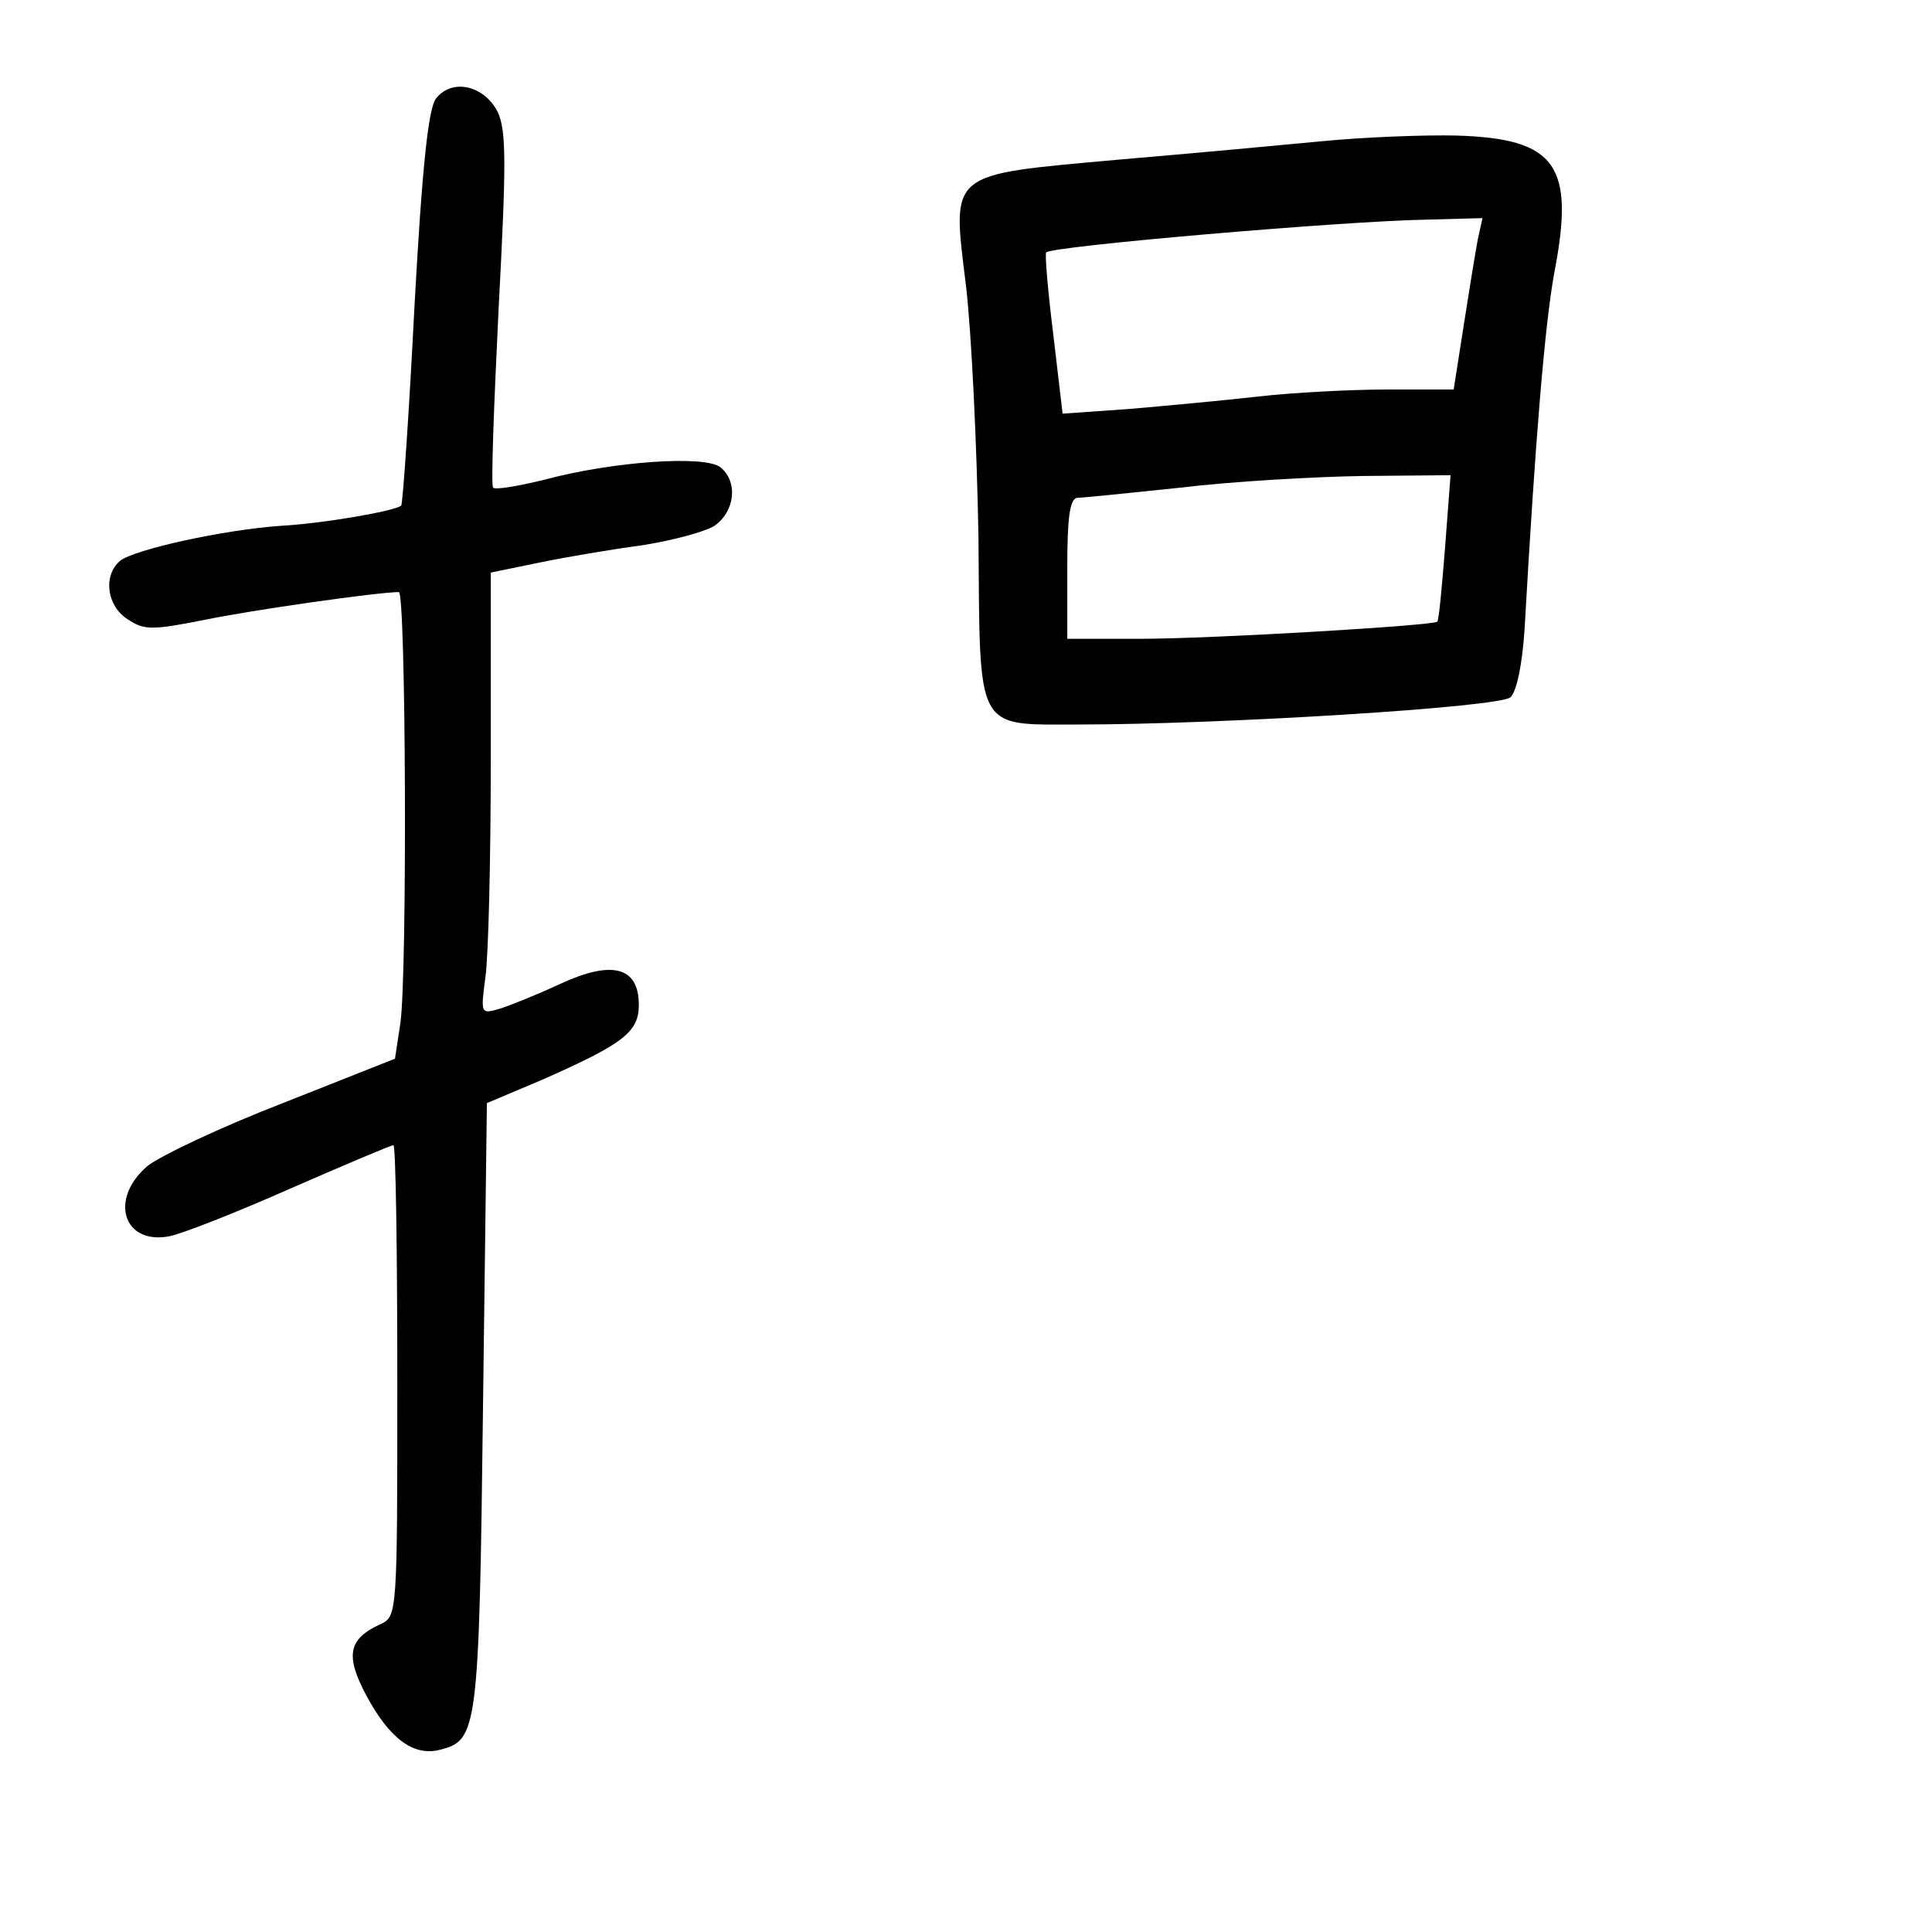 <?xml version="1.0" standalone="no"?>
<!DOCTYPE svg PUBLIC "-//W3C//DTD SVG 20010904//EN"
 "http://www.w3.org/TR/2001/REC-SVG-20010904/DTD/svg10.dtd">
<svg version="1.0" xmlns="http://www.w3.org/2000/svg"
 width="248pt" height="248pt" viewBox="0 0 248 248"
 preserveAspectRatio="xMidYMid meet">
<g transform="translate(0,248) scale(0.1,-0.1)"
fill="#000000" stroke="none">
<path d="M560 2354 c-10 -12 -18 -85 -28 -268 -7 -138 -15 -253 -17 -255 -8
-7 -100 -23 -155 -26 -72 -5 -187 -30 -206 -45 -22 -19 -17 -58 10 -75 21 -14
31 -14 97 -1 62 13 225 36 251 36 9 0 11 -487 2 -553 l-7 -46 -144 -57 c-80
-31 -158 -68 -174 -81 -49 -42 -31 -101 28 -90 16 3 85 30 155 61 71 31 130
56 133 56 3 0 5 -136 5 -303 0 -300 0 -302 -22 -312 -41 -19 -45 -40 -18 -91
30 -56 61 -79 95 -70 48 12 50 25 55 440 l5 390 71 30 c104 46 124 61 124 96
0 49 -34 58 -101 27 -30 -14 -65 -28 -78 -32 -24 -7 -24 -6 -18 40 4 26 7 154
7 284 l0 236 63 13 c34 7 93 17 131 22 38 6 80 17 93 25 26 18 31 56 8 75 -19
16 -138 8 -227 -16 -33 -8 -62 -13 -65 -10 -3 2 1 105 7 229 10 188 10 229 -1
253 -17 34 -58 44 -79 18z"/>
<path d="M1700 2299 c-52 -5 -171 -16 -265 -24 -220 -20 -213 -14 -195 -162 7
-59 14 -205 16 -323 2 -252 -5 -240 129 -240 181 0 540 22 554 35 8 8 15 42
18 87 14 248 26 390 38 457 27 139 3 173 -125 177 -41 1 -118 -2 -170 -7z
m197 -126 c-3 -16 -11 -65 -18 -110 l-13 -83 -86 0 c-47 0 -121 -4 -165 -9
-44 -5 -119 -12 -166 -16 l-85 -6 -12 102 c-7 56 -11 104 -9 105 7 8 379 40
486 42 l74 2 -6 -27z m-42 -395 c-4 -51 -8 -94 -10 -96 -5 -5 -288 -22 -382
-22 l-93 0 0 90 c0 65 3 90 13 91 6 0 66 6 132 13 66 8 171 14 234 15 l113 1
-7 -92z"/>
</g>
</svg>
